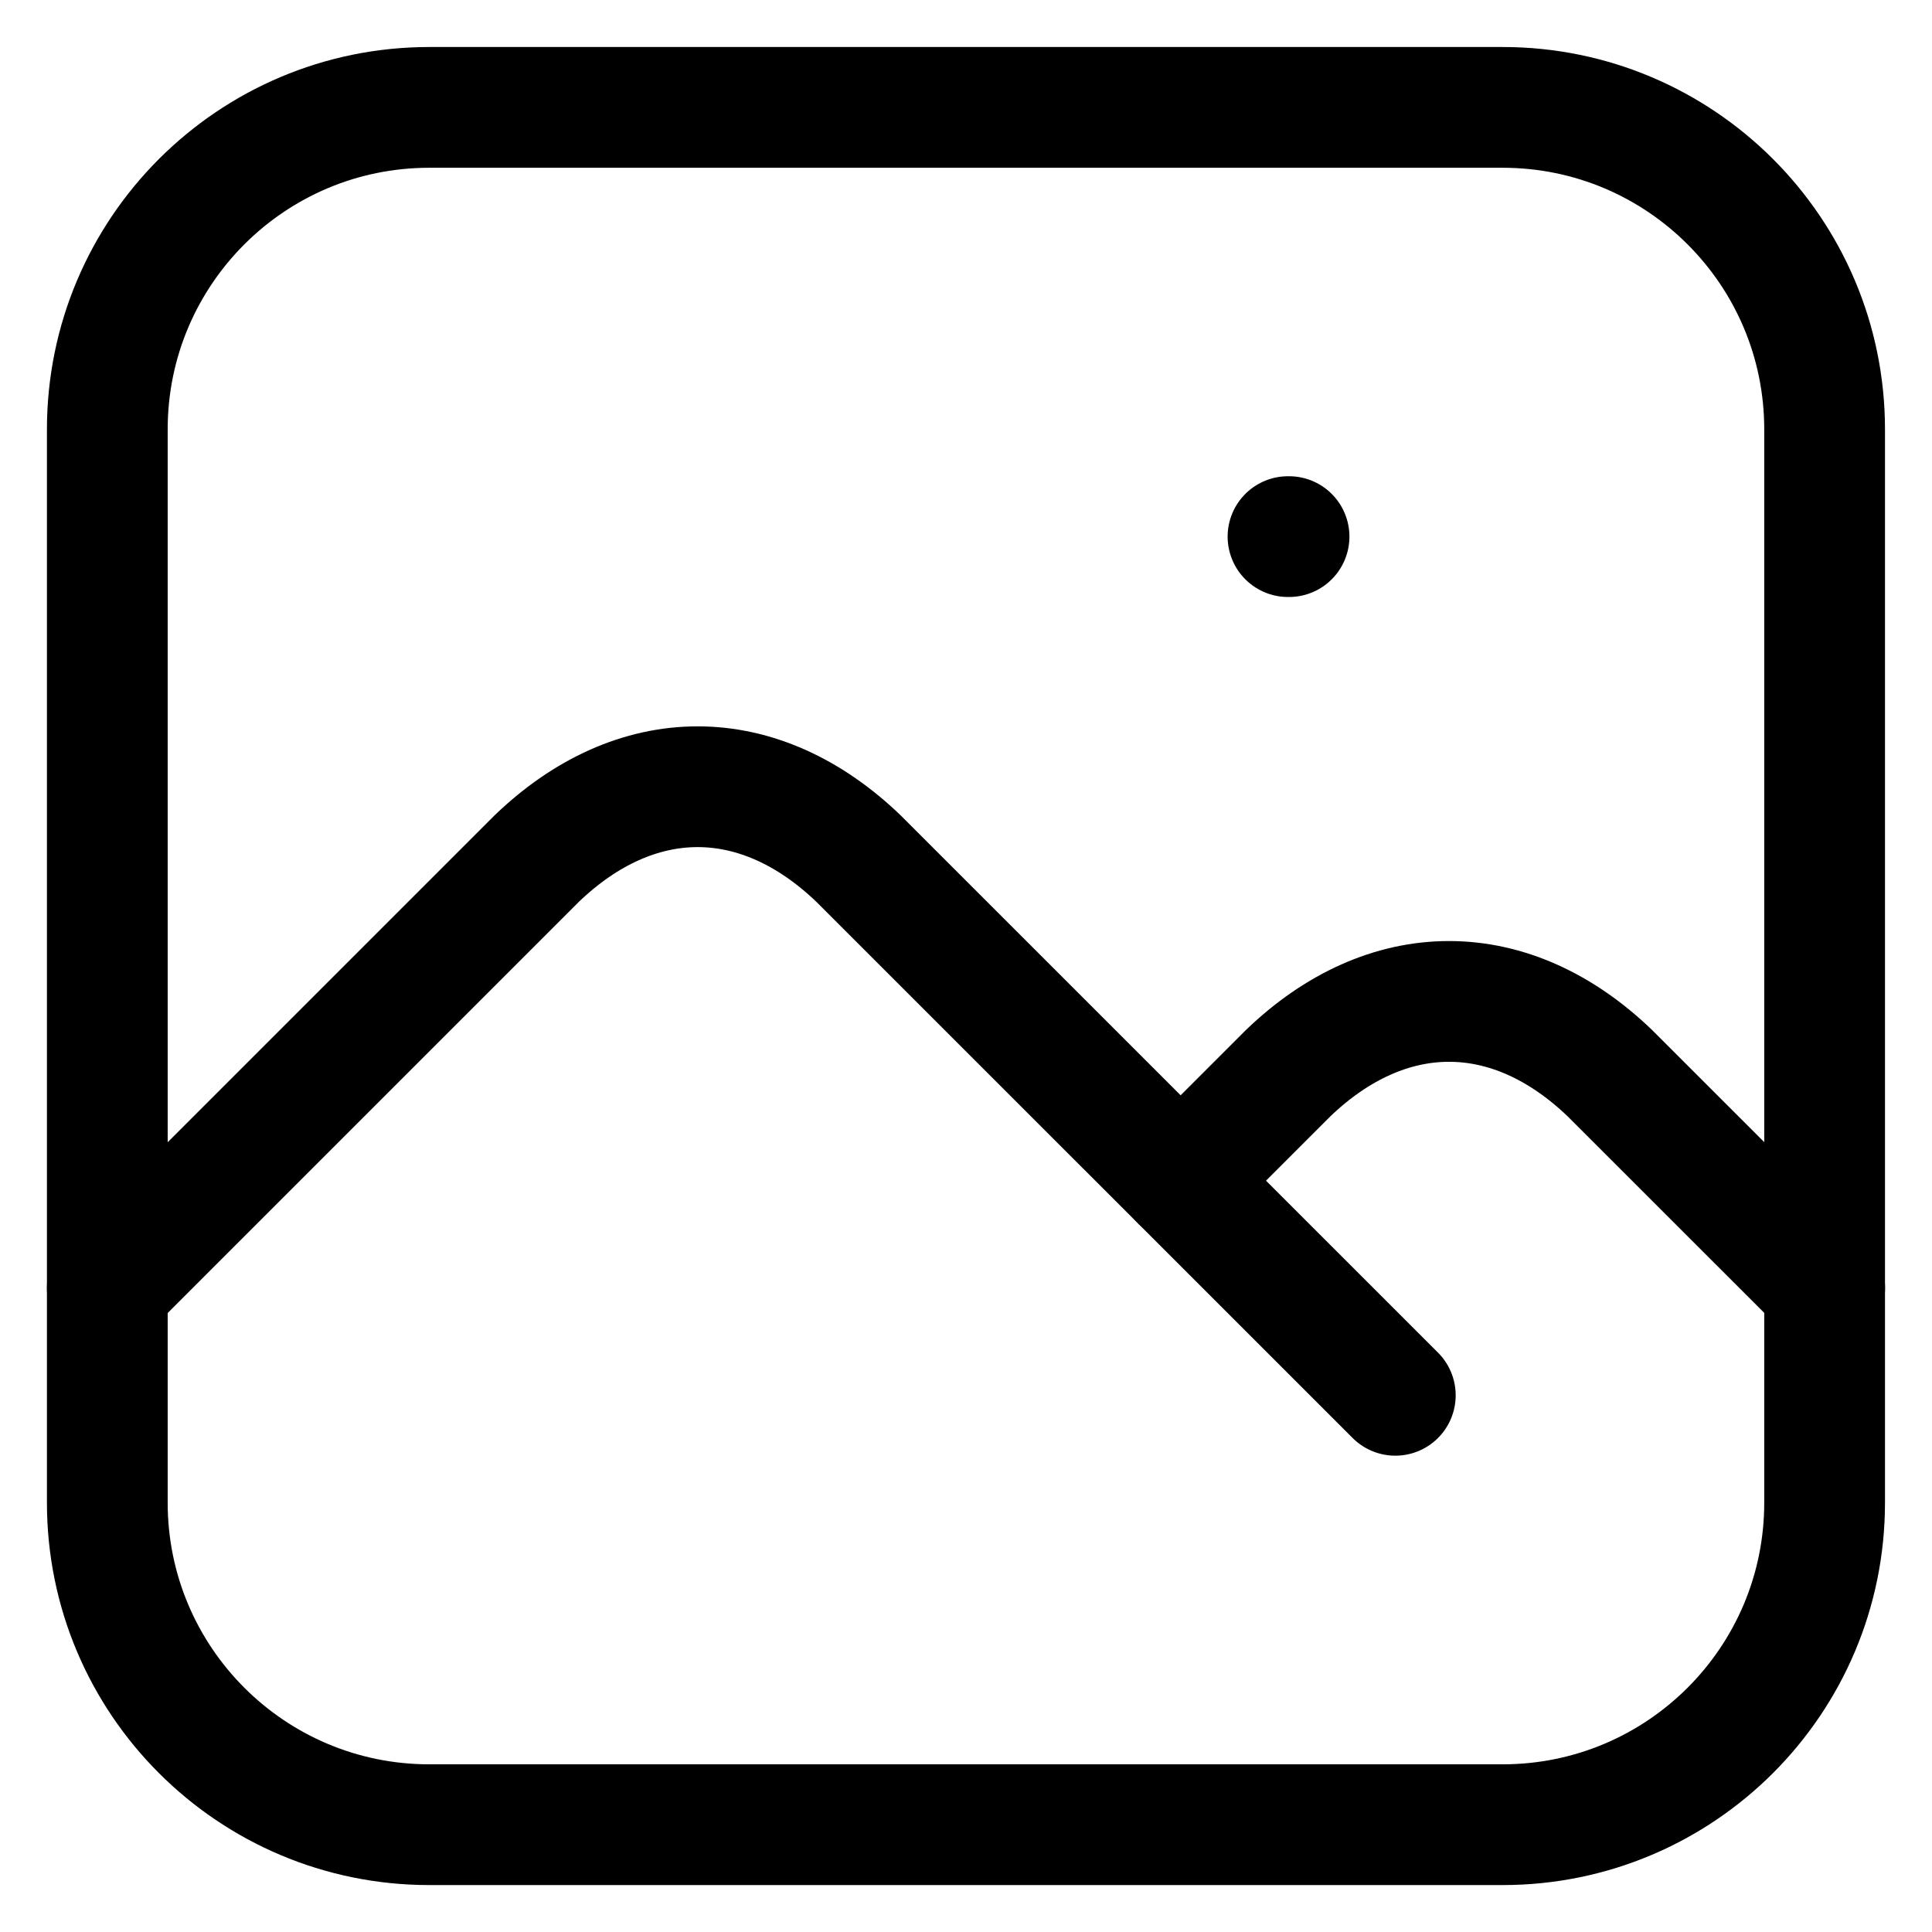 <svg width="24" height="24" viewBox="0 0 24 24" fill="none" xmlns="http://www.w3.org/2000/svg">
<path d="M16 6.666H16.013" stroke="black" stroke-width="1.5" stroke-linecap="round" stroke-linejoin="round"/>
<path d="M18.666 1.334L5.333 1.334C3.124 1.334 1.333 3.125 1.333 5.334L1.333 18.667C1.333 20.877 3.124 22.667 5.333 22.667L18.666 22.667C20.875 22.667 22.666 20.877 22.666 18.667L22.666 5.334C22.666 3.125 20.875 1.334 18.666 1.334Z" stroke="black" stroke-width="1.5" stroke-linecap="round" stroke-linejoin="round"/>
<path d="M1.333 16L6.666 10.667C7.274 10.082 7.964 9.773 8.666 9.773C9.368 9.773 10.058 10.082 10.666 10.667L17.333 17.333" stroke="black" stroke-width="1.5" stroke-linecap="round" stroke-linejoin="round"/>
<path d="M14.667 14.666L16 13.333C16.608 12.748 17.298 12.44 18 12.44C18.703 12.44 19.392 12.748 20 13.333L22.667 15.999" stroke="black" stroke-width="1.5" stroke-linecap="round" stroke-linejoin="round"/>
</svg>